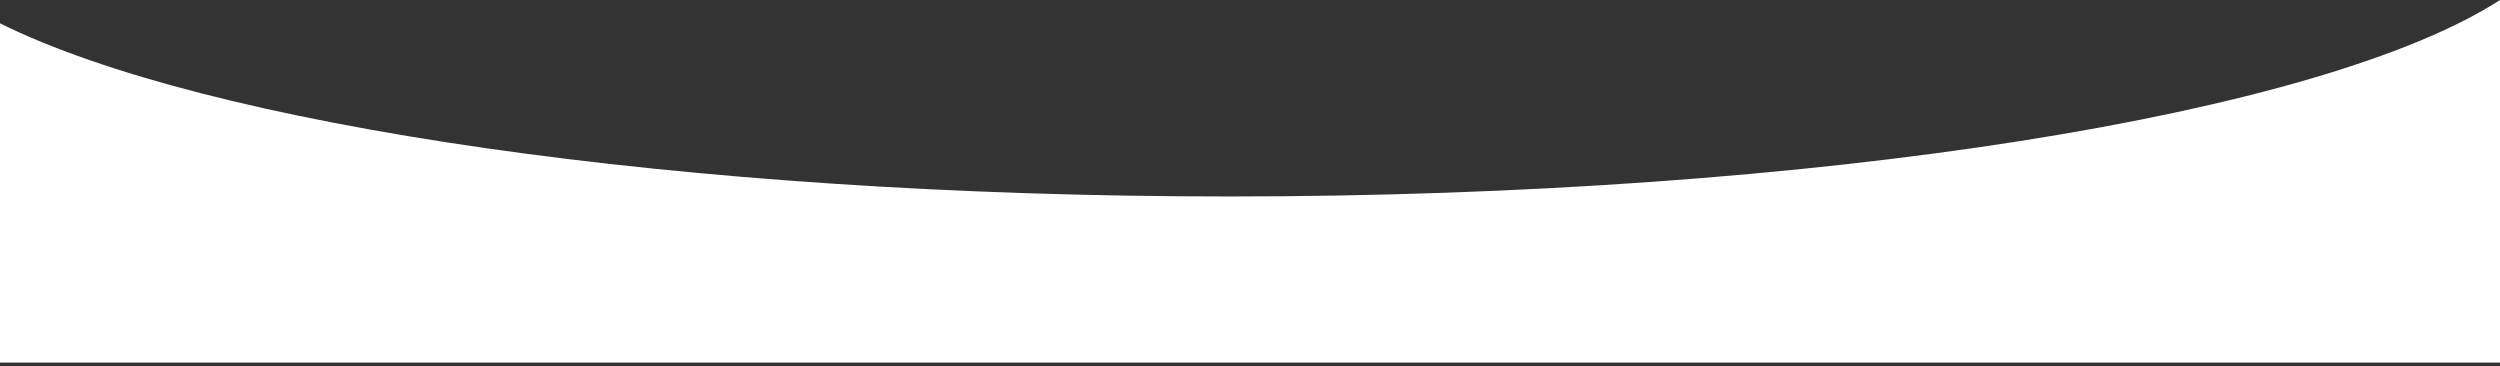 <?xml version="1.0" encoding="UTF-8"?> <svg xmlns="http://www.w3.org/2000/svg" width="662" height="97" viewBox="0 0 662 97" fill="none"><rect x="0" y="0" width="662" height="97" fill="#333333" stroke="none"/> <path fill-rule="evenodd" clip-rule="evenodd" d="M662 0C615.169 30.226 482.209 52.025 325.5 52.025C179.69 52.025 54.441 33.152 0 6.18V96.025H662V0Z" fill="white"></path> </svg> 
